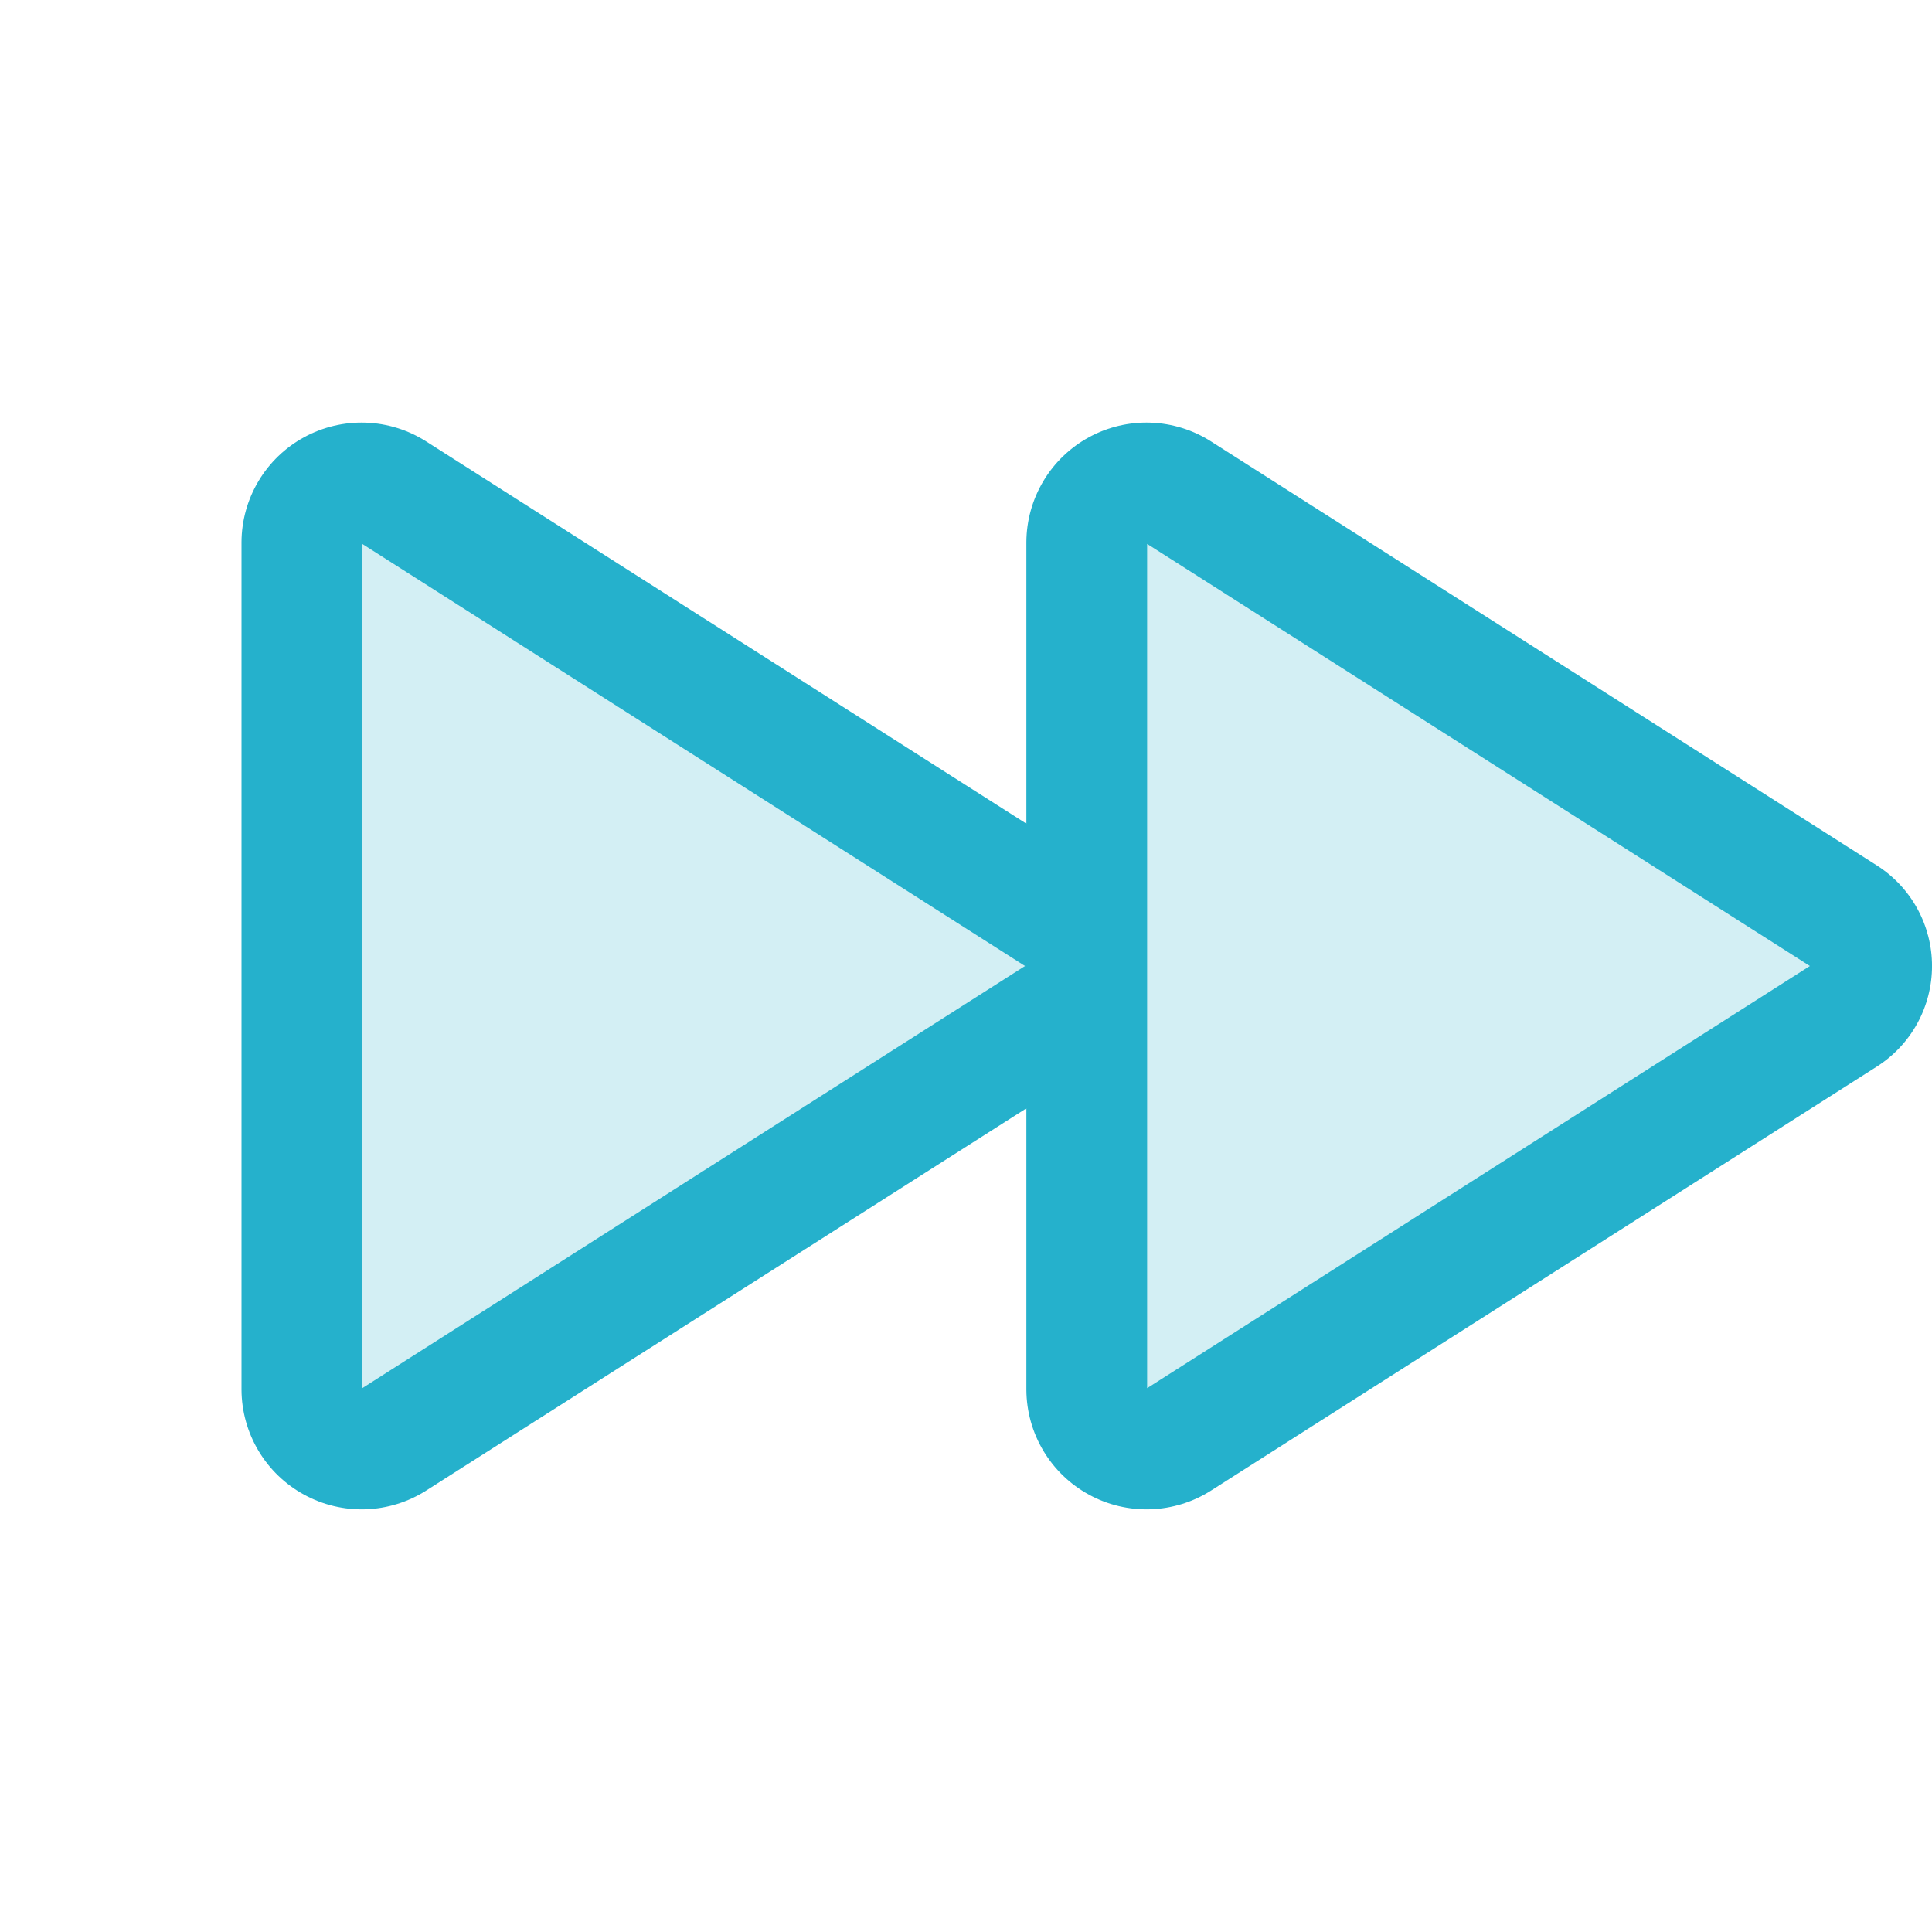 <svg width="256" height="256" viewBox="0 0 256 256" fill="none" xmlns="http://www.w3.org/2000/svg">
<g clip-path="url(#clip0_2175_179)">
<path opacity="0.2" d="M144 128C144.003 129.316 143.672 130.612 143.037 131.764C142.402 132.917 141.484 133.89 140.37 134.59L52.18 190.74C50.99 191.503 49.617 191.934 48.204 191.986C46.791 192.039 45.389 191.712 44.146 191.039C42.902 190.366 41.861 189.372 41.132 188.16C40.403 186.949 40.012 185.564 40 184.15V71.85C40.012 70.436 40.403 69.051 41.132 67.84C41.861 66.628 42.902 65.634 44.146 64.961C45.389 64.288 46.791 63.961 48.204 64.014C49.617 64.066 50.99 64.497 52.18 65.26L140.37 121.41C141.484 122.11 142.402 123.083 143.037 124.236C143.672 125.388 144.003 126.684 144 128ZM244.37 121.41L156.18 65.26C154.99 64.497 153.617 64.066 152.204 64.014C150.791 63.961 149.389 64.288 148.146 64.961C146.902 65.634 145.861 66.628 145.132 67.84C144.403 69.051 144.012 70.436 144 71.85V184.15C144.012 185.564 144.403 186.949 145.132 188.16C145.861 189.372 146.902 190.366 148.146 191.039C149.389 191.712 150.791 192.039 152.204 191.986C153.617 191.934 154.99 191.503 156.18 190.74L244.37 134.59C245.481 133.886 246.396 132.913 247.031 131.761C247.665 130.609 247.997 129.315 247.997 128C247.997 126.685 247.665 125.391 247.031 124.239C246.396 123.087 245.481 122.114 244.37 121.41Z" fill="#25B1CC"/>
<path d="M248.67 114.66L160.48 58.5C158.08 56.966 155.312 56.104 152.466 56.004C149.619 55.905 146.798 56.571 144.297 57.934C141.796 59.297 139.706 61.306 138.247 63.753C136.788 66.199 136.012 68.992 136 71.84V109.14L56.48 58.5C54.08 56.966 51.312 56.104 48.466 56.004C45.619 55.905 42.798 56.571 40.297 57.934C37.796 59.297 35.706 61.306 34.247 63.753C32.788 66.199 32.011 68.992 32 71.84V184.16C32.015 187.007 32.793 189.798 34.253 192.242C35.713 194.686 37.802 196.694 40.302 198.056C42.802 199.419 45.622 200.086 48.467 199.988C51.312 199.89 54.08 199.031 56.48 197.5L136 146.86V184.16C136.015 187.007 136.793 189.798 138.253 192.242C139.713 194.686 141.802 196.694 144.302 198.056C146.802 199.419 149.622 200.086 152.467 199.988C155.312 199.89 158.08 199.031 160.48 197.5L248.67 141.34C250.917 139.914 252.767 137.943 254.049 135.611C255.331 133.279 256.003 130.661 256.003 128C256.003 125.339 255.331 122.721 254.049 120.389C252.767 118.057 250.917 116.086 248.67 114.66ZM48 183.94V72.07L135.82 128L48 183.94ZM152 183.94V72.07L239.82 128L152 183.94Z" fill="#25B1CC"/>
</g>
<defs>
<clipPath id="clip0_2175_179">
<rect width="256" height="256" fill="white"/>
</clipPath>
</defs>
</svg>
